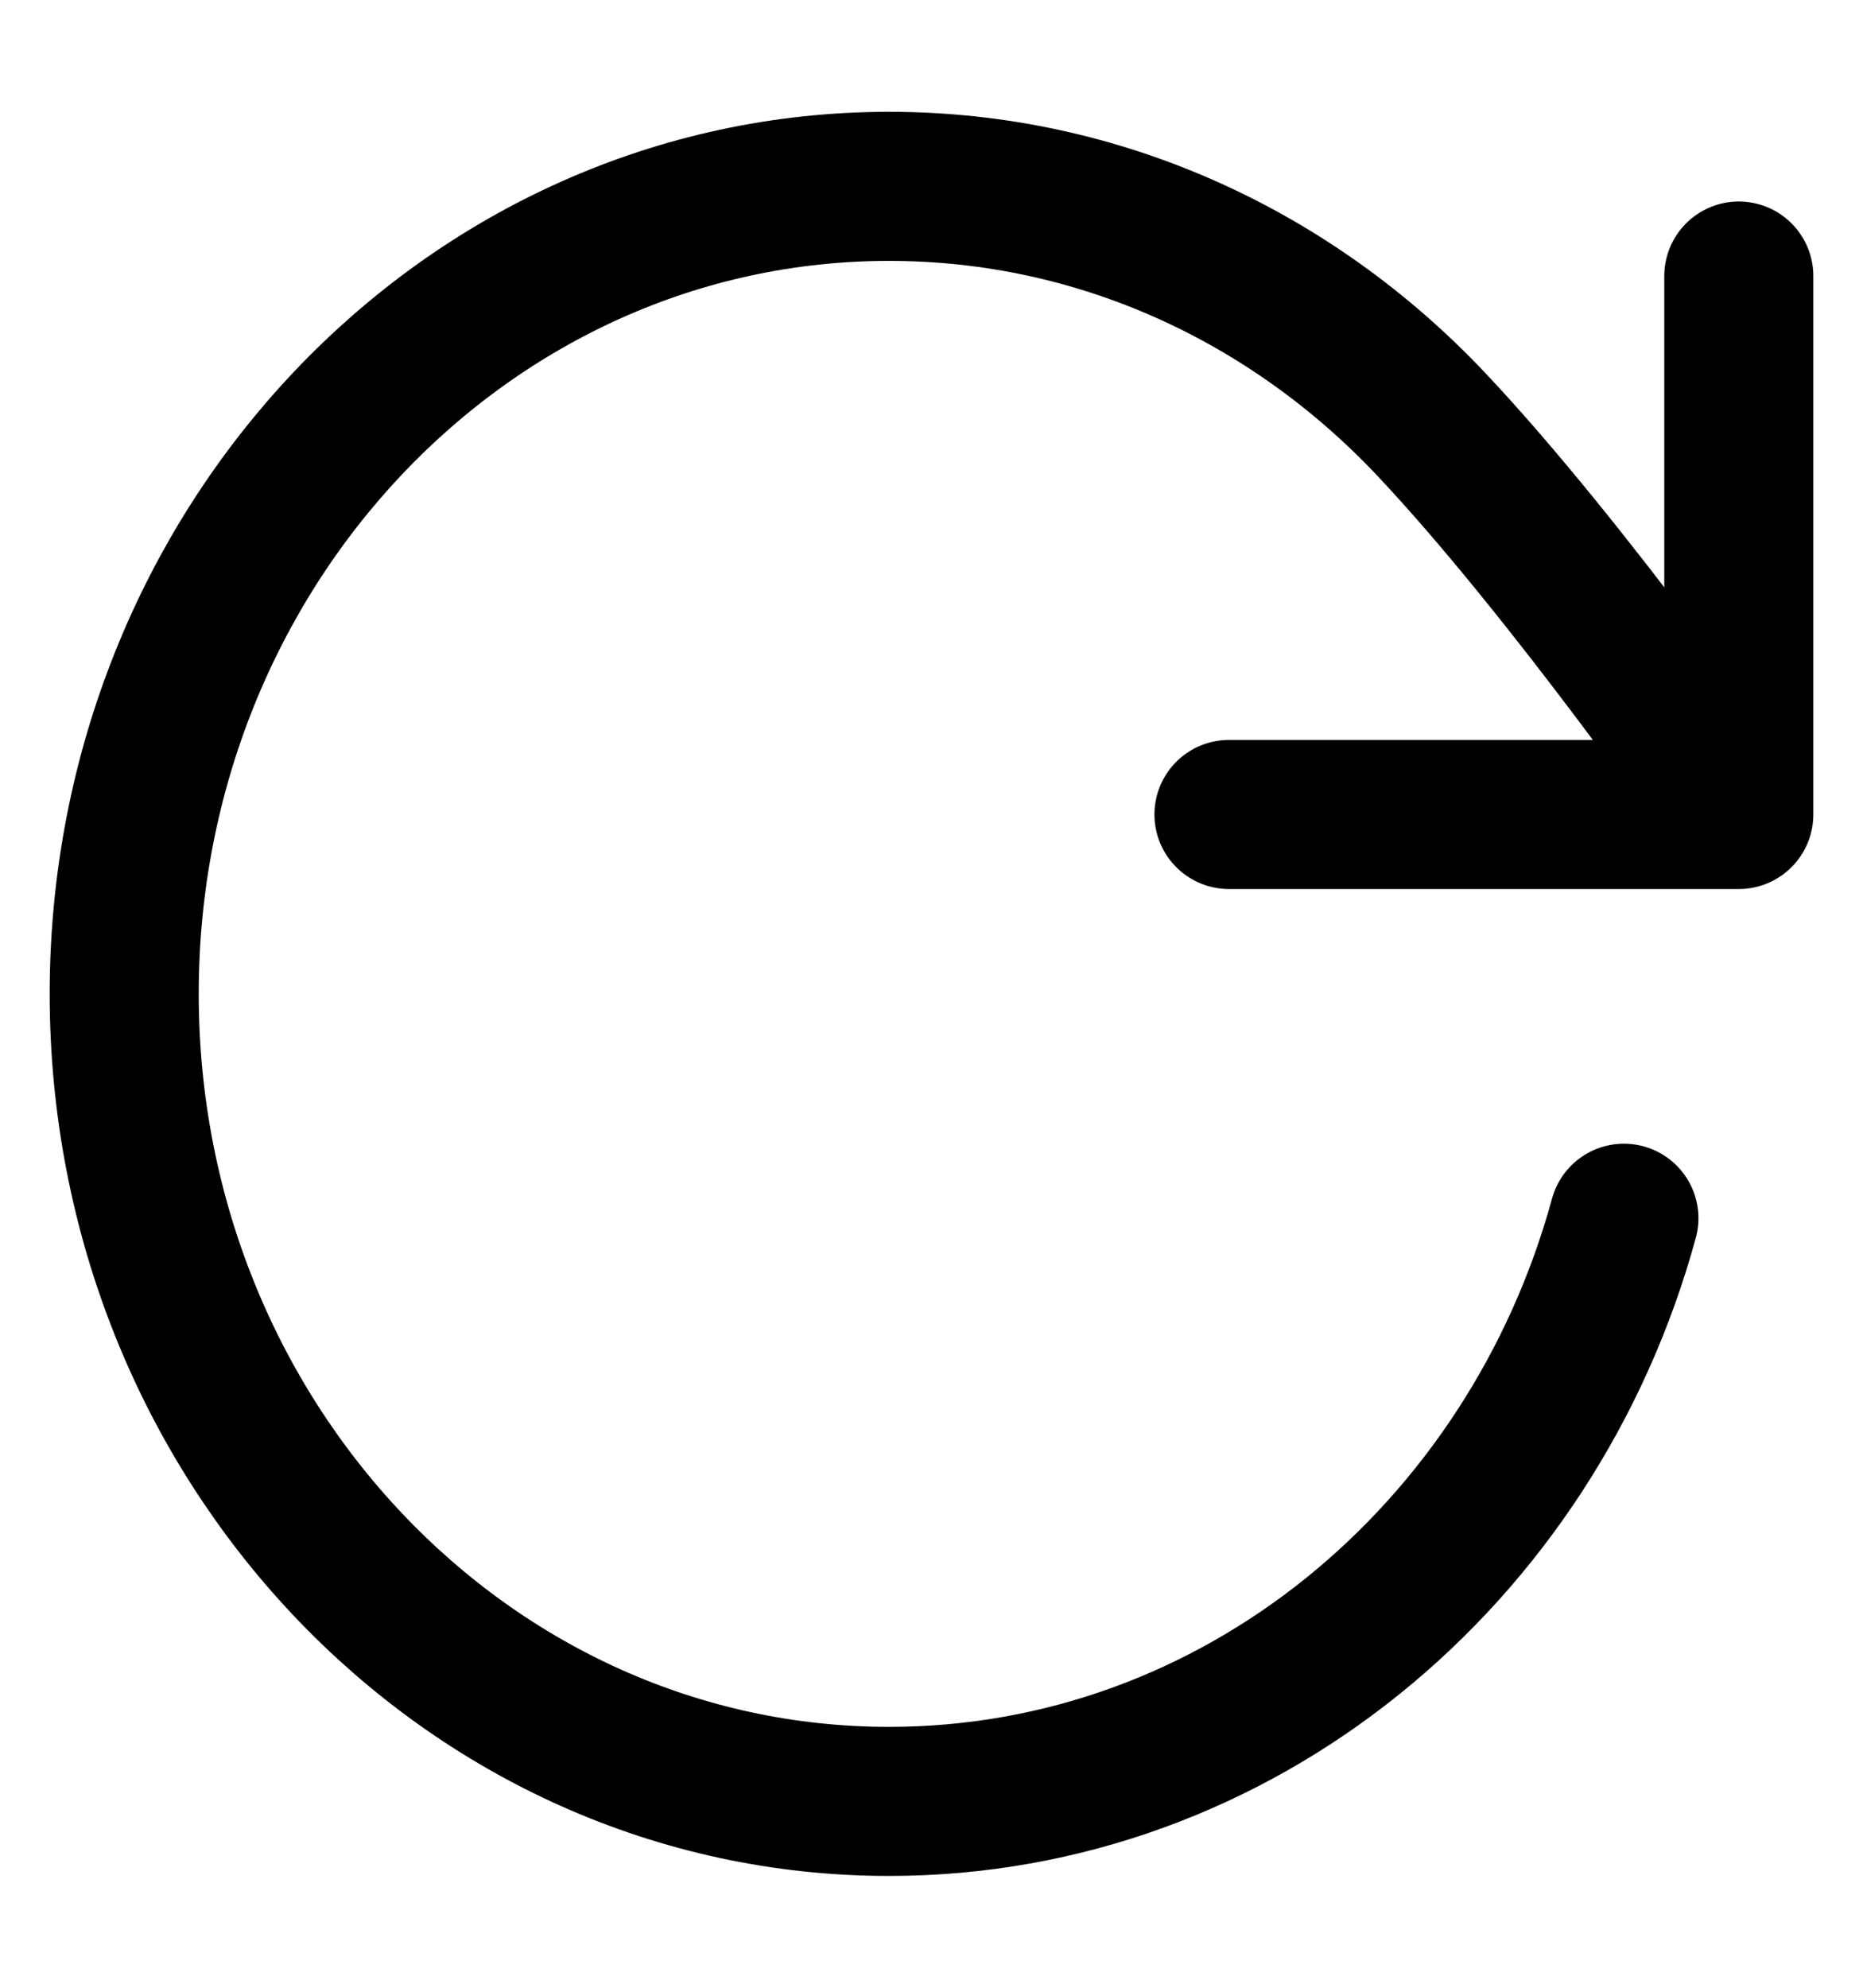 <svg width="15" height="16" viewBox="0 0 15 16" fill="none" xmlns="http://www.w3.org/2000/svg">
<path d="M14 6.556C14 6.556 12.628 4.583 11.514 3.405C10.399 2.228 8.859 1.5 7.158 1.5C3.757 1.5 1 4.41 1 8C1 11.59 3.757 14.5 7.158 14.5C9.965 14.5 12.334 12.517 13.075 9.806M14 6.556V2.222M14 6.556H9.895" stroke="black" stroke-width="1.2" stroke-linecap="round" stroke-linejoin="round"/>
</svg>

